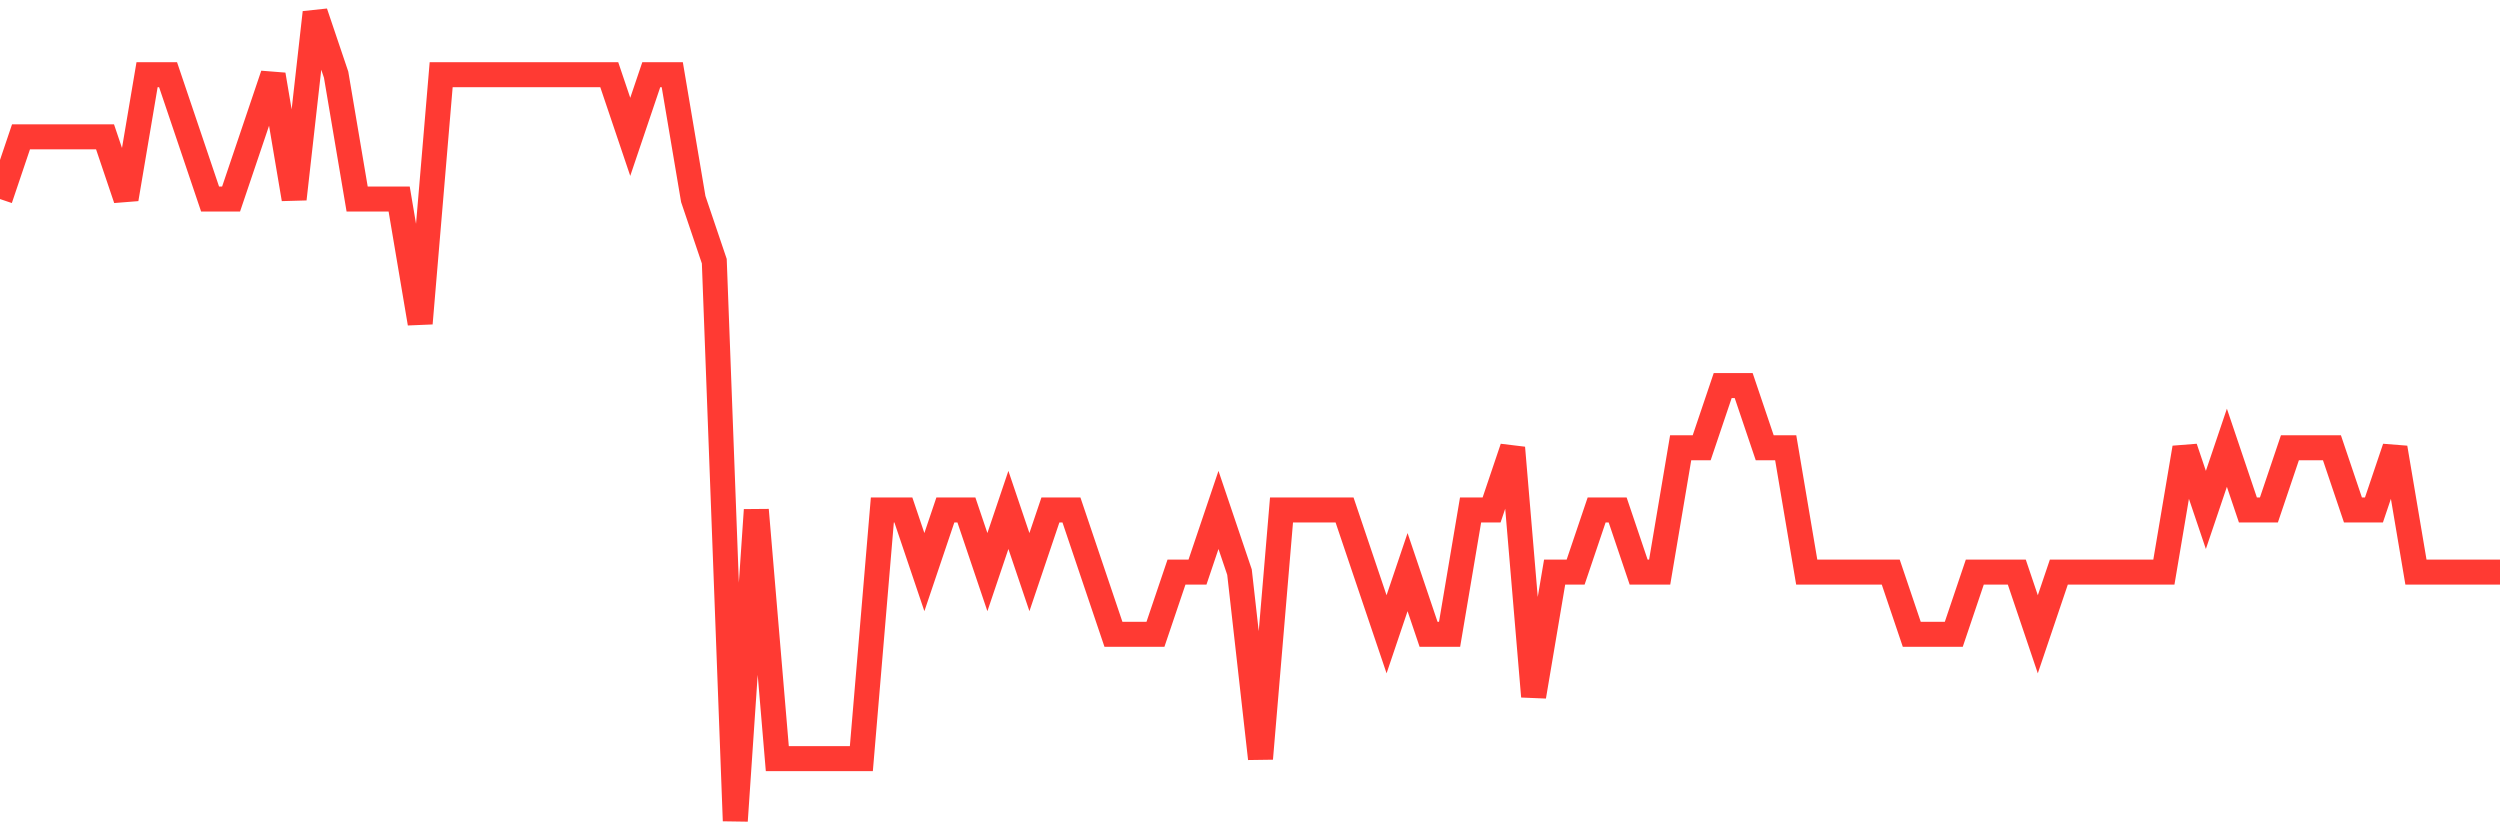 <svg
  xmlns="http://www.w3.org/2000/svg"
  xmlns:xlink="http://www.w3.org/1999/xlink"
  width="120"
  height="40"
  viewBox="0 0 120 40"
  preserveAspectRatio="none"
>
  <polyline
    points="0,9.554 1.008,6.569 2.017,6.569 3.025,6.569 4.034,6.569 5.042,6.569 6.05,9.554 7.059,3.585 8.067,3.585 9.076,6.569 10.084,9.554 11.092,9.554 12.101,6.569 13.109,3.585 14.118,9.554 15.126,0.6 16.134,3.585 17.143,9.554 18.151,9.554 19.16,9.554 20.168,15.523 21.176,3.585 22.185,3.585 23.193,3.585 24.202,3.585 25.21,3.585 26.218,3.585 27.227,3.585 28.235,3.585 29.244,3.585 30.252,6.569 31.261,3.585 32.269,3.585 33.277,9.554 34.286,12.538 35.294,39.4 36.303,24.477 37.311,36.415 38.319,36.415 39.328,36.415 40.336,36.415 41.345,36.415 42.353,24.477 43.361,24.477 44.37,27.462 45.378,24.477 46.387,24.477 47.395,27.462 48.403,24.477 49.412,27.462 50.42,24.477 51.429,24.477 52.437,27.462 53.445,30.446 54.454,30.446 55.462,30.446 56.471,27.462 57.479,27.462 58.487,24.477 59.496,27.462 60.504,36.415 61.513,24.477 62.521,24.477 63.529,24.477 64.538,24.477 65.546,27.462 66.555,30.446 67.563,27.462 68.571,30.446 69.58,30.446 70.588,24.477 71.597,24.477 72.605,21.492 73.613,33.431 74.622,27.462 75.63,27.462 76.639,24.477 77.647,24.477 78.655,27.462 79.664,27.462 80.672,21.492 81.681,21.492 82.689,18.508 83.697,18.508 84.706,21.492 85.714,21.492 86.723,27.462 87.731,27.462 88.739,27.462 89.748,27.462 90.756,27.462 91.765,30.446 92.773,30.446 93.782,30.446 94.79,27.462 95.798,27.462 96.807,27.462 97.815,30.446 98.824,27.462 99.832,27.462 100.84,27.462 101.849,27.462 102.857,27.462 103.866,27.462 104.874,21.492 105.882,24.477 106.891,21.492 107.899,24.477 108.908,24.477 109.916,21.492 110.924,21.492 111.933,21.492 112.941,24.477 113.95,24.477 114.958,21.492 115.966,27.462 116.975,27.462 117.983,27.462 118.992,27.462 120,27.462"
    fill="none"
    stroke="#ff3a33"
    stroke-width="1.2"
  >
  </polyline>
</svg>